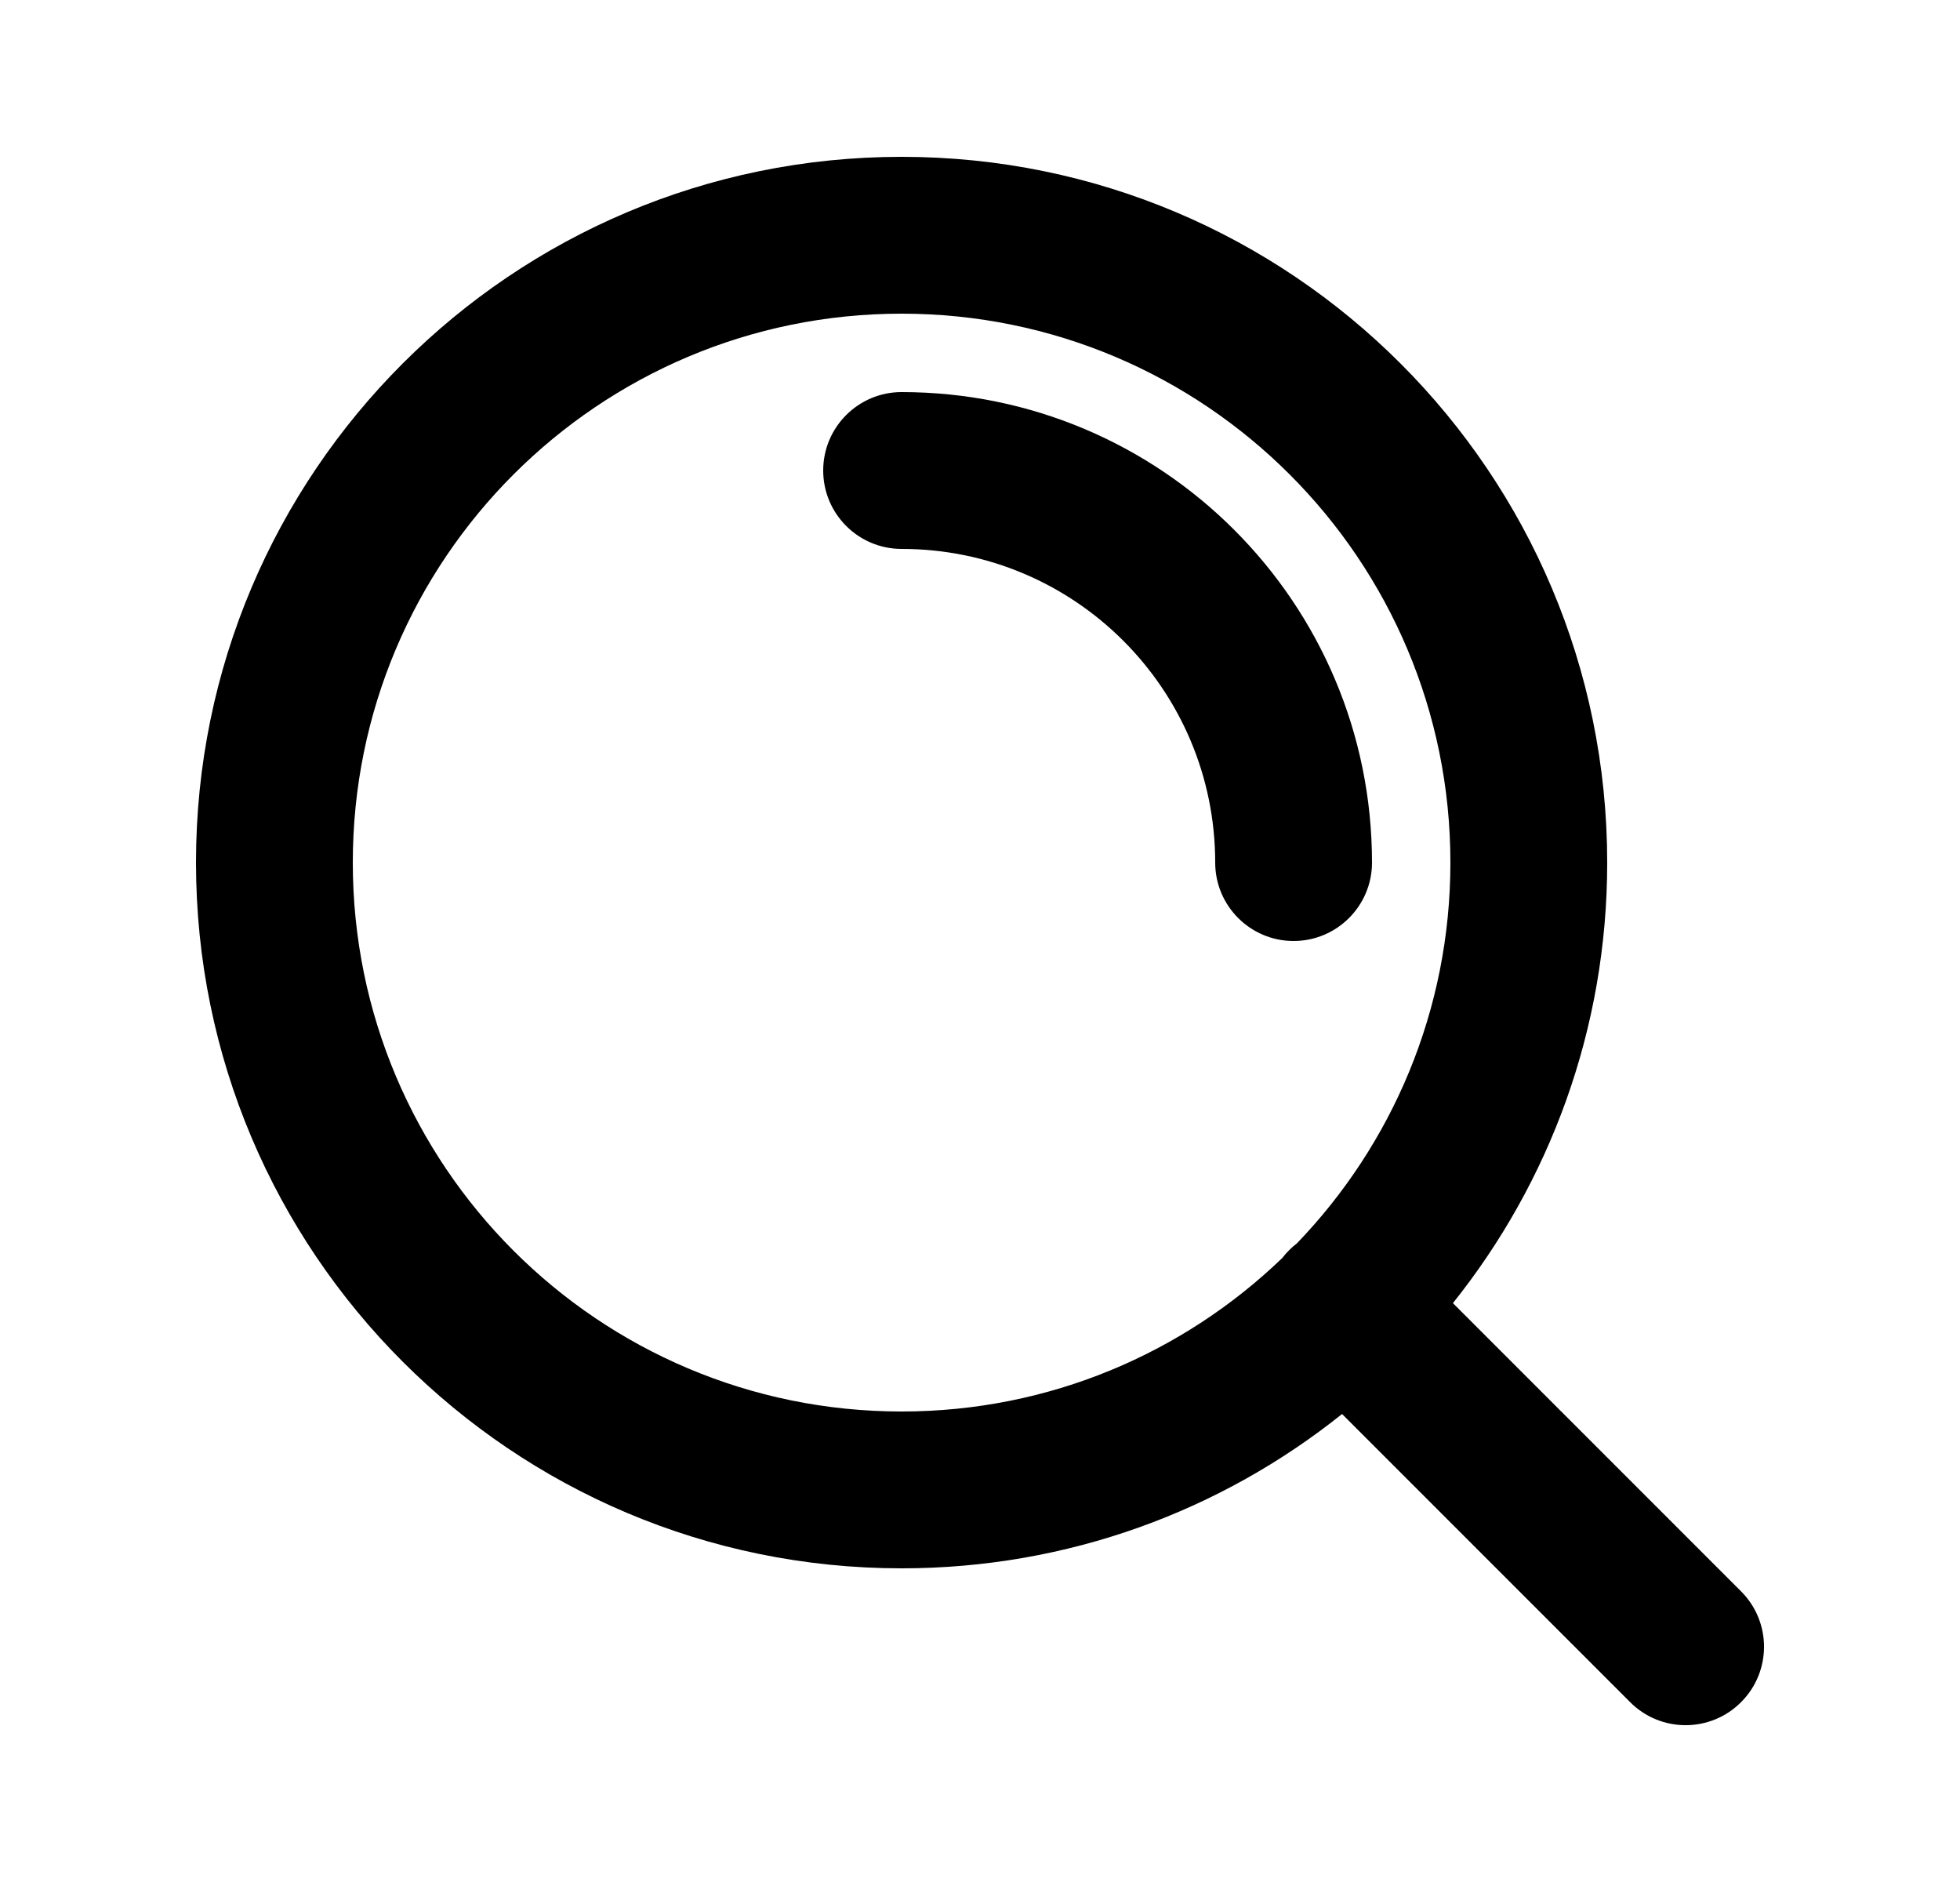 <svg width="25" height="24" viewBox="0 0 25 24" fill="none" xmlns="http://www.w3.org/2000/svg">
<path d="M10.5 6C10.5 5.448 10.948 5 11.5 5C14.814 5 17.5 7.686 17.5 11C17.5 11.552 17.052 12 16.5 12C15.948 12 15.5 11.552 15.5 11C15.5 8.791 13.709 7 11.5 7C10.948 7 10.5 6.552 10.5 6Z" fill="black"/>
<path fill-rule="evenodd" clip-rule="evenodd" d="M18.532 16.618C19.764 15.078 20.5 13.125 20.5 11C20.5 6.029 16.471 2 11.5 2C6.529 2 2.5 6.029 2.5 11C2.5 15.971 6.529 20 11.5 20C13.625 20 15.578 19.264 17.118 18.032L20.793 21.707C21.183 22.098 21.817 22.098 22.207 21.707C22.598 21.317 22.598 20.683 22.207 20.293L18.532 16.618ZM11.5 4C7.634 4 4.5 7.134 4.5 11C4.5 14.866 7.634 18 11.5 18C13.386 18 15.097 17.254 16.356 16.042C16.382 16.008 16.411 15.974 16.443 15.943C16.474 15.911 16.508 15.882 16.542 15.856C17.754 14.597 18.5 12.886 18.5 11C18.5 7.134 15.366 4 11.5 4Z" fill="black"/>
</svg>
